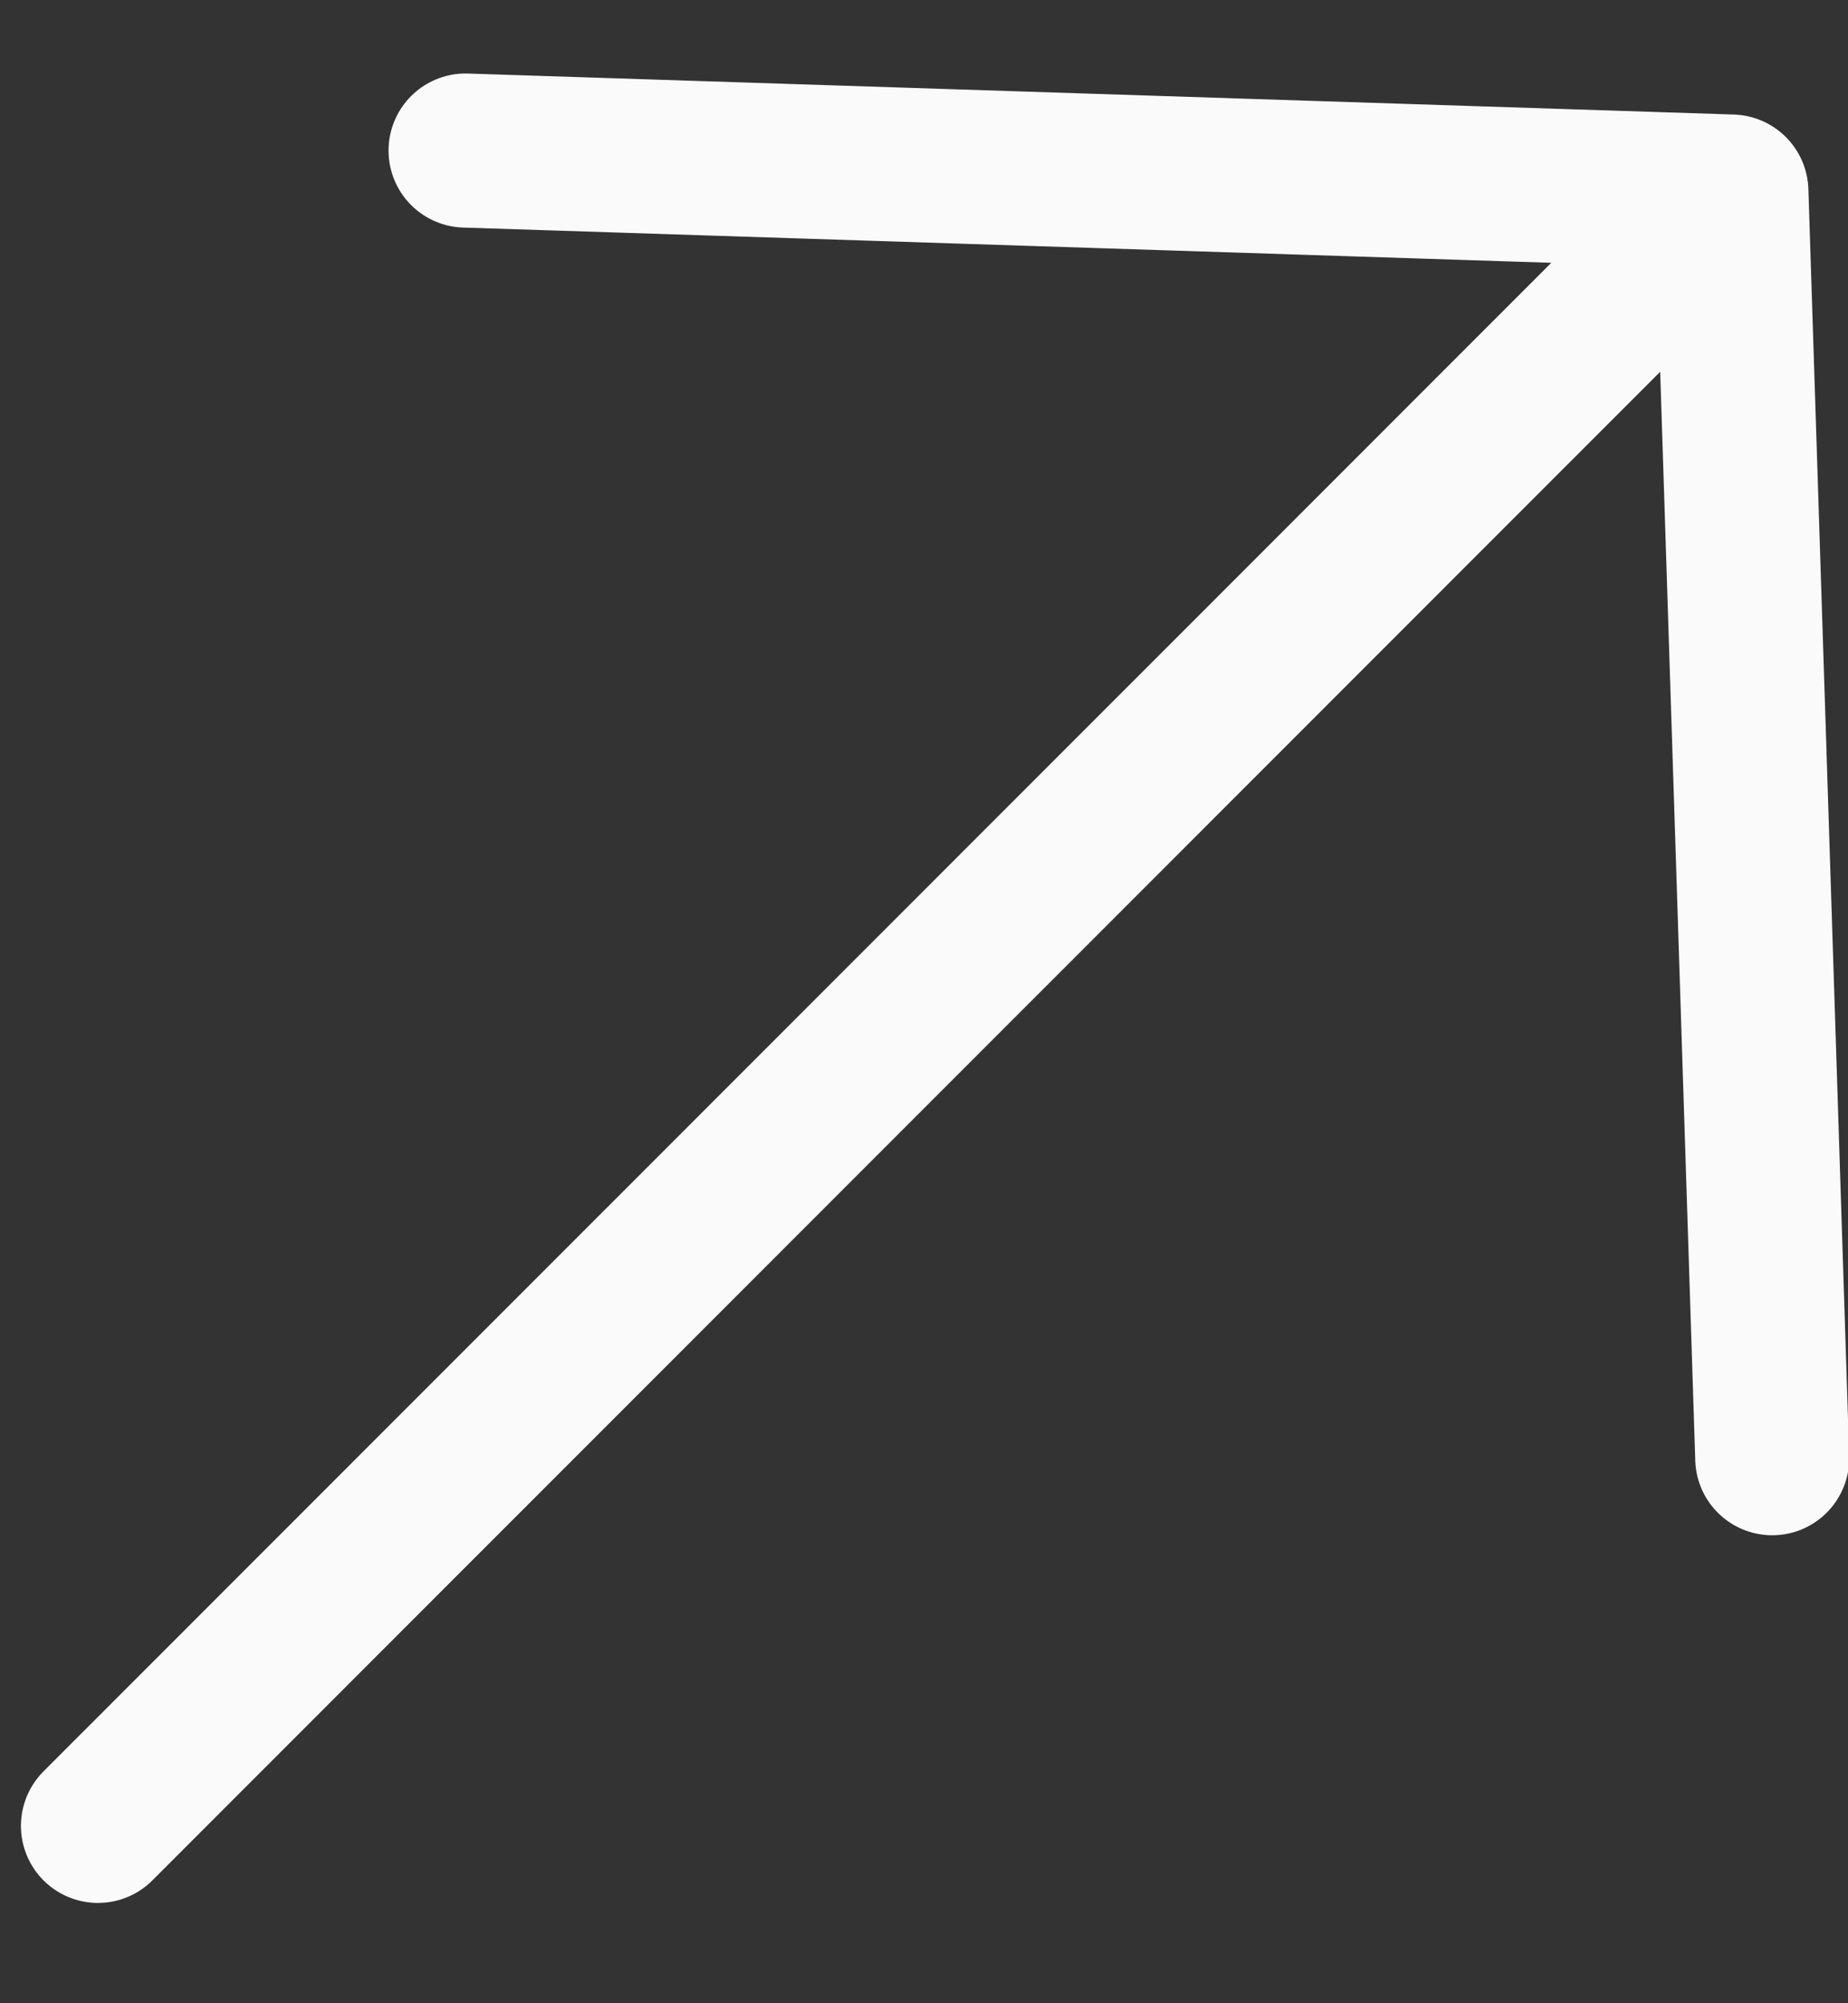 <?xml version="1.0" encoding="UTF-8"?> <svg xmlns="http://www.w3.org/2000/svg" width="12" height="13" viewBox="0 0 12 13" fill="none"><rect x="0" y="0" width="12" height="13" fill="#333333" stroke="none"/><path d="M0.636 11.849L11.243 1.243M11.243 1.243L3.023 0.977M11.243 1.243L11.508 9.463" stroke="#FBFAFA" stroke-linecap="round" stroke-linejoin="round"></path></svg> 